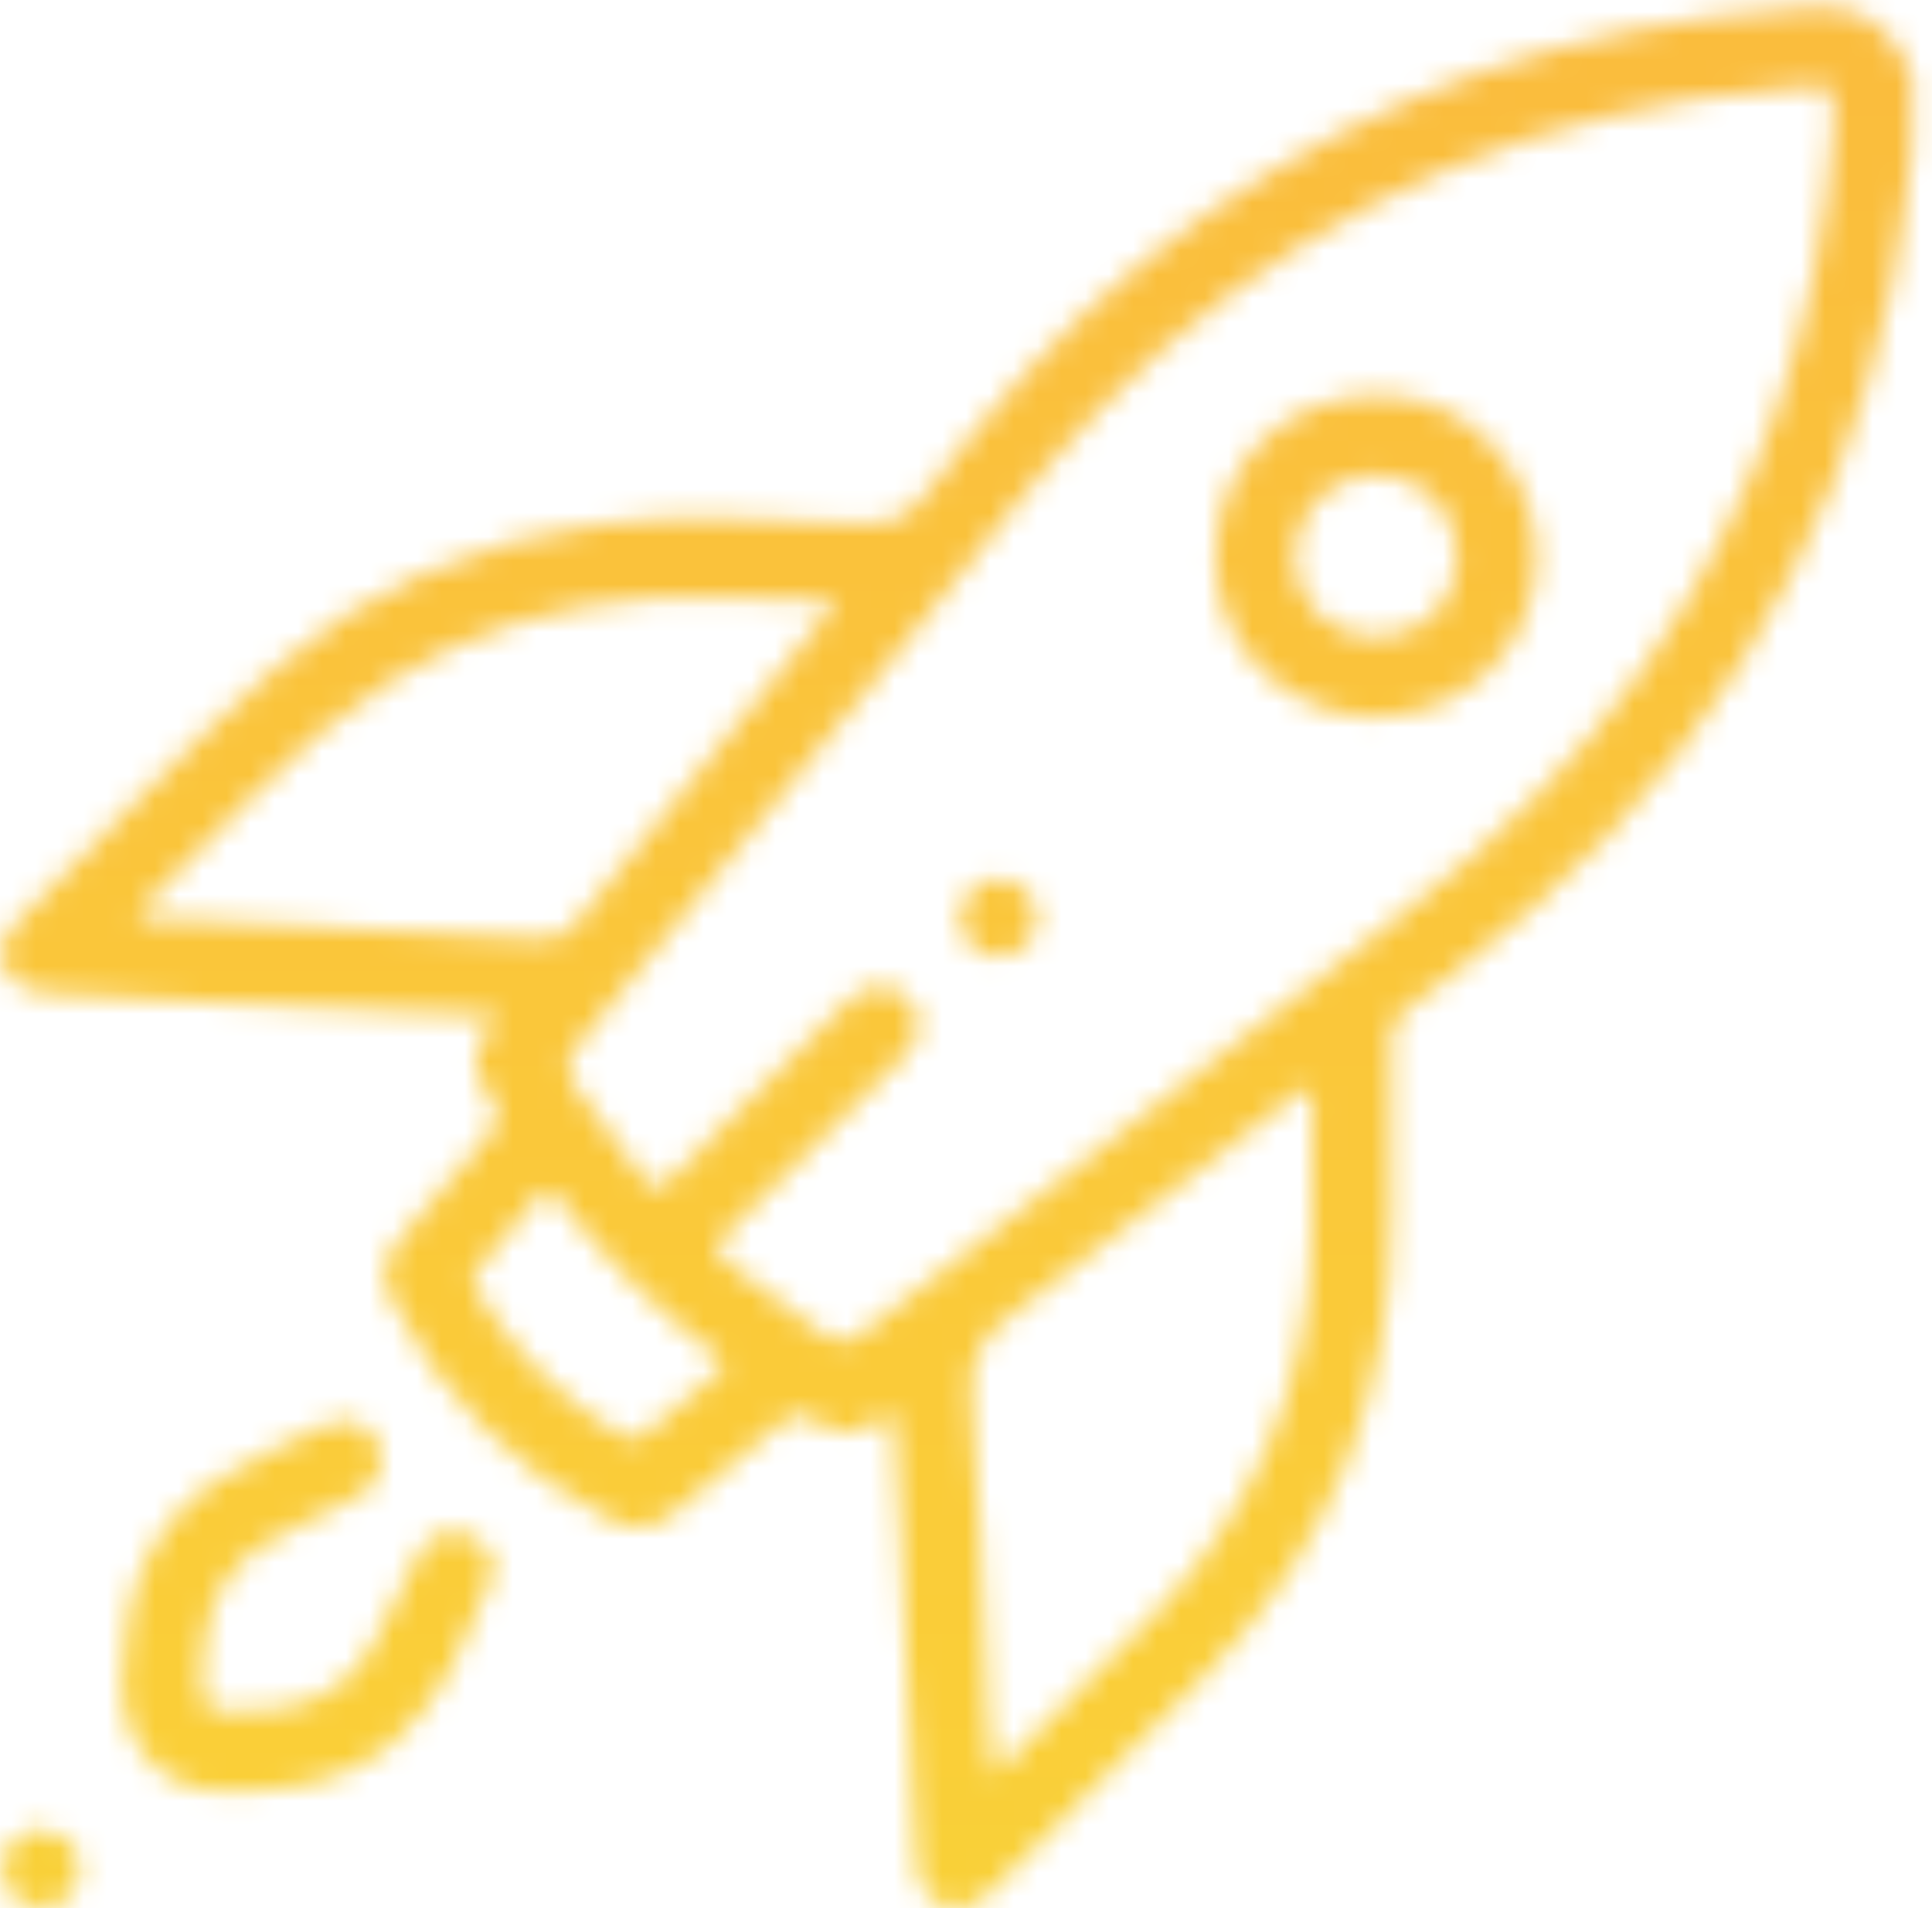 <svg width="81" height="80" viewBox="0 0 81 80" fill="none" xmlns="http://www.w3.org/2000/svg">
<mask id="mask0_271_735" style="mask-type:alpha" maskUnits="userSpaceOnUse" x="0" y="0" width="81" height="80">
<g clip-path="url(#clip0_271_735)">
<path d="M0.158 39.381C0.298 39.191 0.408 38.981 0.578 38.821C4.228 35.221 7.678 31.401 11.538 28.031C15.438 24.621 20.048 22.681 25.188 21.981C28.778 21.491 32.358 21.841 35.938 21.961C37.118 22.001 37.938 21.851 38.718 20.821C41.448 17.241 44.398 13.841 47.938 10.991C54.918 5.381 62.828 1.921 71.718 0.741C73.138 0.551 74.558 0.431 75.988 0.311C77.958 0.151 79.288 1.061 80.158 3.131V6.251C79.898 8.151 79.698 10.061 79.318 11.951C78.188 17.601 76.078 22.861 73.028 27.751C69.838 32.871 65.748 37.171 60.948 40.801C60.258 41.321 59.598 41.871 58.908 42.371C58.488 42.671 58.318 43.031 58.328 43.551C58.348 46.001 58.328 48.441 58.338 50.891C58.388 58.391 55.808 64.841 50.568 70.201C47.638 73.201 44.668 76.151 41.708 79.131C41.238 79.601 40.738 80.021 40.018 79.981C39.098 79.921 38.528 79.281 38.438 78.161C38.358 77.181 38.318 76.191 38.278 75.201C38.108 71.561 37.938 67.921 37.758 64.291C37.678 62.761 37.568 61.231 37.488 59.701C37.458 59.231 37.318 59.111 36.938 59.441C36.008 60.261 35.058 60.231 34.098 59.521C33.628 59.181 33.268 59.211 32.808 59.611C31.338 60.891 29.788 62.091 28.318 63.371C27.438 64.141 26.608 64.241 25.548 63.691C21.538 61.601 18.518 58.561 16.448 54.541C15.968 53.611 16.028 52.831 16.708 52.041C18.018 50.521 19.278 48.961 20.588 47.451C20.938 47.051 21.048 46.731 20.708 46.301C20.578 46.141 20.518 45.931 20.398 45.761C19.788 44.871 19.788 44.021 20.498 43.191C20.618 43.051 20.868 42.901 20.728 42.671C20.628 42.491 20.398 42.571 20.218 42.561C15.668 42.341 11.128 42.121 6.578 41.901C4.998 41.821 3.408 41.701 1.828 41.621C1.078 41.581 0.558 41.211 0.148 40.631C0.148 40.211 0.148 39.801 0.148 39.381H0.158ZM76.858 5.291C76.858 5.101 76.858 4.941 76.858 4.781C76.888 3.671 76.798 3.551 75.678 3.651C74.128 3.791 72.558 3.901 71.028 4.151C61.288 5.761 52.948 10.091 46.078 17.191C43.308 20.061 40.948 23.281 38.428 26.371C33.648 32.221 28.908 38.091 24.128 43.941C23.688 44.481 23.658 44.861 24.048 45.441C24.968 46.831 25.948 48.171 27.018 49.461C27.418 49.941 27.638 49.901 28.048 49.491C30.448 47.061 32.858 44.661 35.278 42.251C35.518 42.011 35.758 41.771 36.048 41.591C36.658 41.221 37.298 41.251 37.878 41.681C38.468 42.121 38.608 42.741 38.448 43.421C38.338 43.871 38.008 44.181 37.688 44.491C35.238 46.941 32.798 49.391 30.338 51.831C29.958 52.201 29.898 52.431 30.348 52.811C31.668 53.921 33.048 54.931 34.468 55.901C35.138 56.361 35.588 56.331 36.238 55.821C43.648 50.031 51.058 44.261 58.508 38.531C62.478 35.481 66.068 32.081 68.938 27.961C73.698 21.131 76.328 13.561 76.868 5.301L76.858 5.291ZM35.108 25.191C32.408 25.241 29.928 24.901 27.428 25.071C23.438 25.331 19.708 26.441 16.318 28.581C12.278 31.131 9.338 34.871 5.928 38.101C5.578 38.431 5.848 38.521 6.168 38.531C6.818 38.551 7.468 38.551 8.118 38.591C12.998 38.841 17.878 39.081 22.758 39.361C23.378 39.391 23.778 39.181 24.148 38.711C25.508 37.001 26.898 35.311 28.278 33.621C30.508 30.871 32.728 28.131 35.108 25.201V25.191ZM41.668 74.401C43.958 72.121 46.218 69.971 48.378 67.711C52.618 63.281 54.898 58.011 54.988 51.841C55.018 50.051 55.008 48.251 55.008 46.461C55.008 46.191 55.158 45.821 54.838 45.681C54.578 45.571 54.388 45.881 54.188 46.031C50.298 49.041 46.458 52.101 42.518 55.041C41.208 56.021 40.548 56.931 40.738 58.731C41.118 62.341 41.098 66.001 41.328 69.631C41.428 71.181 41.348 72.741 41.678 74.401H41.668ZM30.348 57.211C30.348 57.031 30.198 56.941 30.078 56.851C27.548 54.921 25.288 52.711 23.348 50.171C23.048 49.781 22.848 49.851 22.578 50.181C21.738 51.201 20.888 52.221 20.018 53.221C19.728 53.551 19.808 53.801 19.998 54.121C21.488 56.631 23.488 58.621 25.978 60.141C26.398 60.391 26.718 60.401 27.088 60.071C28.048 59.241 29.038 58.441 30.018 57.621C30.158 57.511 30.308 57.401 30.348 57.201V57.211Z" fill="url(#paint0_linear_271_735)"/>
<path d="M0.16 77.661C0.63 77.121 1.14 76.621 1.94 76.741C2.64 76.851 3.14 77.251 3.3 77.961C3.46 78.681 3.25 79.311 2.6 79.711C1.96 80.111 1.32 80.061 0.72 79.601C0.52 79.441 0.35 79.241 0.17 79.061C0.17 78.591 0.17 78.121 0.17 77.651L0.16 77.661Z" fill="url(#paint1_linear_271_735)"/>
<path d="M5.13 70.462C5.3 69.001 5.27 67.352 5.95 65.802C6.65 64.231 7.7 62.962 9.14 62.051C10.55 61.161 12.09 60.502 13.58 59.772C14.21 59.462 14.85 59.481 15.42 59.931C15.93 60.342 16.09 60.911 15.97 61.541C15.86 62.132 15.45 62.492 14.95 62.752C14.05 63.221 13.16 63.721 12.23 64.112C9.69 65.162 8.51 67.082 8.49 69.772C8.49 69.871 8.49 69.981 8.49 70.082C8.44 71.742 8.61 71.891 10.25 71.722C10.77 71.671 11.29 71.701 11.81 71.621C13.58 71.352 14.89 70.412 15.71 68.832C16.32 67.651 16.88 66.451 17.5 65.272C17.99 64.352 18.73 64.031 19.55 64.322C20.34 64.591 20.92 65.412 20.61 66.162C19.55 68.641 18.65 71.231 16.49 73.052C14.96 74.341 13.14 74.912 11.17 75.031C10.5 75.072 9.82 75.151 9.15 75.102C6.67 74.921 5.09 73.141 5.13 70.462Z" fill="url(#paint2_linear_271_735)"/>
<path d="M64.417 23.363C64.407 27.103 61.397 30.053 57.637 30.063C54.547 30.073 50.947 27.663 50.957 23.333C50.967 19.403 53.927 16.623 57.707 16.583C61.447 16.533 64.427 19.643 64.417 23.373V23.363ZM57.687 26.723C59.647 26.723 61.087 25.293 61.097 23.343C61.097 21.403 59.637 19.903 57.737 19.893C55.797 19.893 54.267 21.403 54.267 23.343C54.267 25.253 55.757 26.723 57.697 26.723H57.687Z" fill="url(#paint3_linear_271_735)"/>
<path d="M43.478 38.51C43.478 39.41 42.728 40.12 41.818 40.099C40.938 40.08 40.258 39.37 40.258 38.499C40.258 37.599 40.988 36.849 41.878 36.859C42.768 36.859 43.488 37.609 43.478 38.52V38.51Z" fill="url(#paint4_linear_271_735)"/>
</g>
</mask>
<g mask="url(#mask0_271_735)">
<rect x="-89" y="-17" width="247" height="183" fill="url(#paint5_linear_271_735)"/>
</g>
<defs>
<linearGradient id="paint0_linear_271_735" x1="-7.392" y1="78.691" x2="104.898" y2="-4.269" gradientUnits="userSpaceOnUse">
<stop stop-color="#680FD2"/>
<stop offset="1" stop-color="#EE691E"/>
</linearGradient>
<linearGradient id="paint1_linear_271_735" x1="-4.33" y1="82.831" x2="107.96" y2="-0.129" gradientUnits="userSpaceOnUse">
<stop stop-color="#680FD2"/>
<stop offset="1" stop-color="#EE691E"/>
</linearGradient>
<linearGradient id="paint2_linear_271_735" x1="-5.58" y1="81.141" x2="106.71" y2="-1.818" gradientUnits="userSpaceOnUse">
<stop stop-color="#680FD2"/>
<stop offset="1" stop-color="#EE691E"/>
</linearGradient>
<linearGradient id="paint3_linear_271_735" x1="-10.893" y1="73.963" x2="101.407" y2="-8.997" gradientUnits="userSpaceOnUse">
<stop stop-color="#680FD2"/>
<stop offset="1" stop-color="#EE691E"/>
</linearGradient>
<linearGradient id="paint4_linear_271_735" x1="-9.212" y1="76.229" x2="103.078" y2="-6.741" gradientUnits="userSpaceOnUse">
<stop stop-color="#680FD2"/>
<stop offset="1" stop-color="#EE691E"/>
</linearGradient>
<linearGradient id="paint5_linear_271_735" x1="34.5" y1="-17" x2="34.5" y2="166" gradientUnits="userSpaceOnUse">
<stop stop-color="#FAB83E"/>
<stop offset="1" stop-color="#F9E632"/>
</linearGradient>
<clipPath id="clip0_271_735">
<rect width="80.16" height="80" fill="white"/>
</clipPath>
</defs>
</svg>
